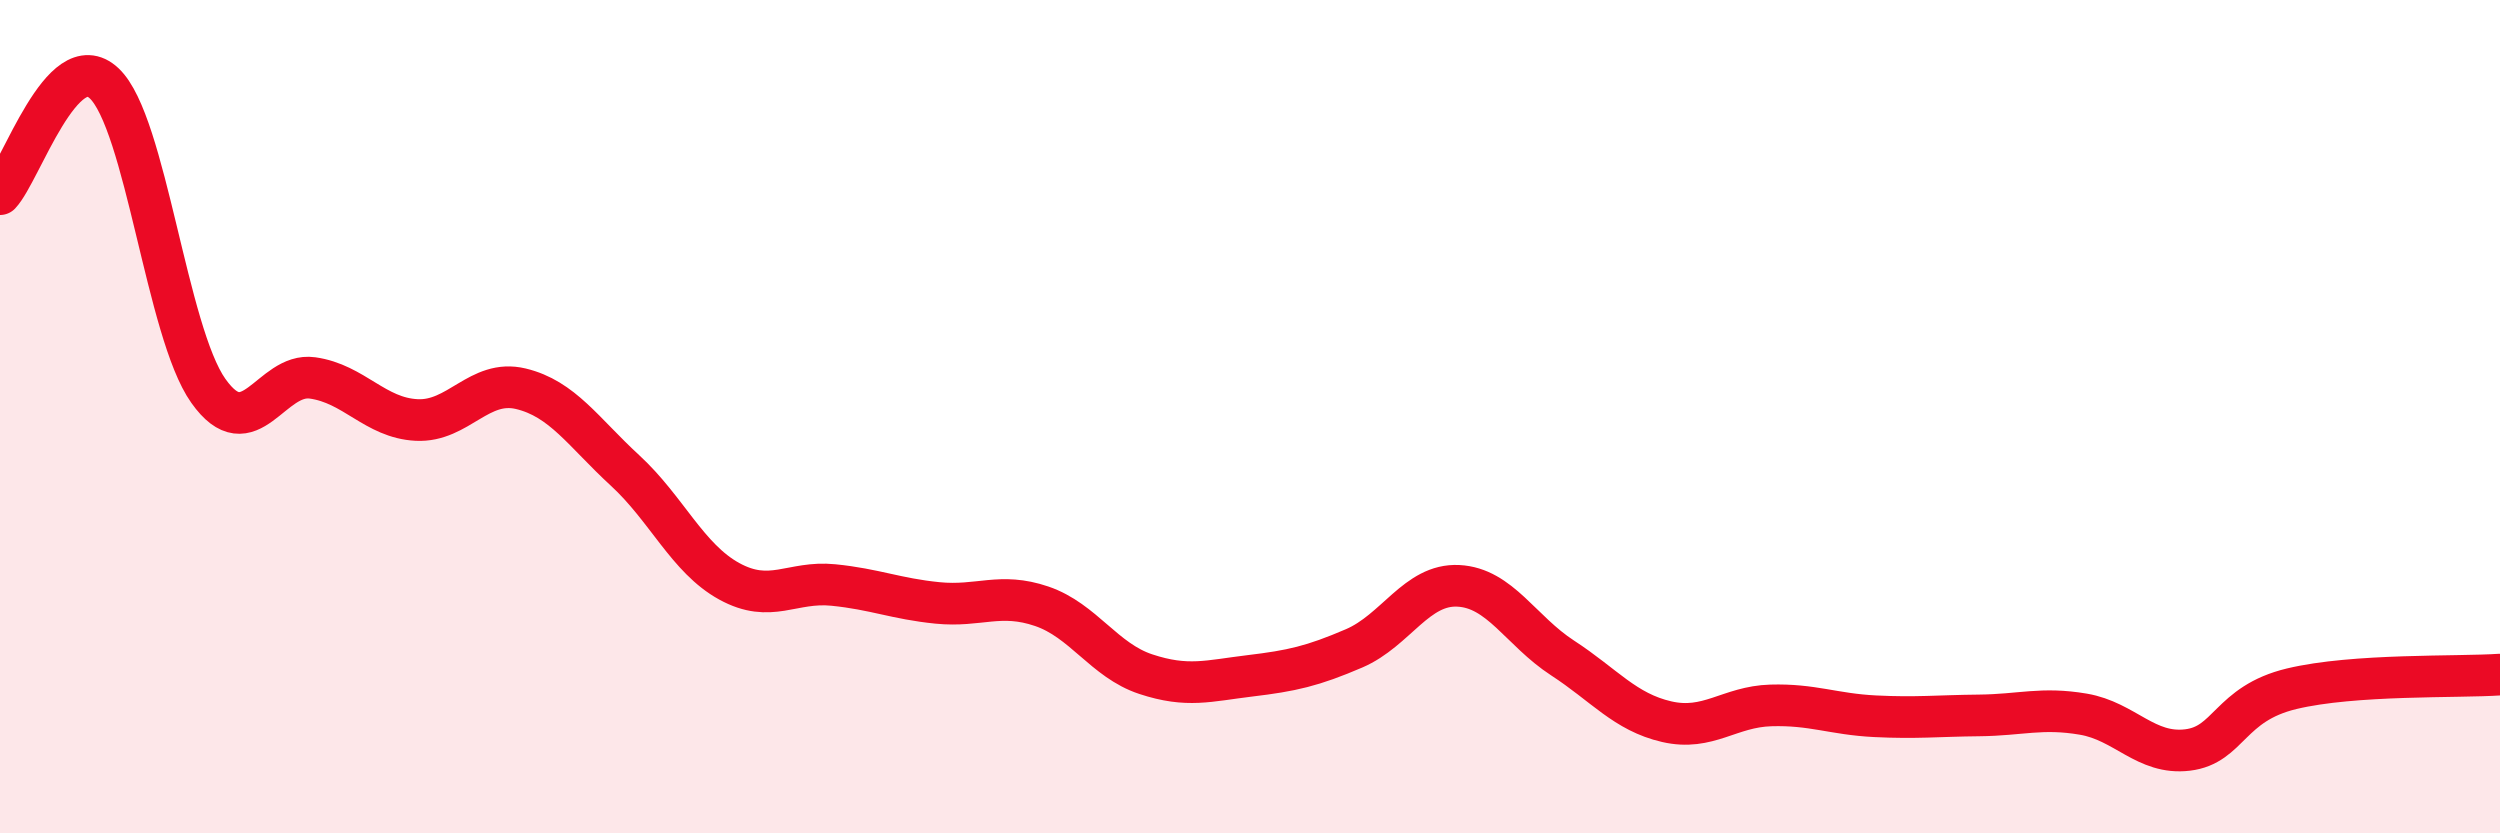 
    <svg width="60" height="20" viewBox="0 0 60 20" xmlns="http://www.w3.org/2000/svg">
      <path
        d="M 0,4.66 C 0.5,4.13 1.5,1.06 2.5,2 C 3.5,2.94 4,7.97 5,9.38 C 6,10.79 6.5,8.93 7.5,9.07 C 8.5,9.21 9,10.03 10,10.08 C 11,10.13 11.5,9.09 12.5,9.33 C 13.5,9.57 14,10.37 15,11.29 C 16,12.21 16.5,13.4 17.5,13.95 C 18.5,14.5 19,13.94 20,14.04 C 21,14.14 21.5,14.37 22.5,14.47 C 23.5,14.57 24,14.21 25,14.55 C 26,14.89 26.5,15.85 27.5,16.18 C 28.5,16.51 29,16.34 30,16.22 C 31,16.1 31.5,15.99 32.5,15.56 C 33.5,15.13 34,14.01 35,14.06 C 36,14.11 36.5,15.14 37.5,15.79 C 38.5,16.44 39,17.09 40,17.32 C 41,17.55 41.5,16.96 42.5,16.93 C 43.5,16.9 44,17.14 45,17.19 C 46,17.24 46.5,17.18 47.5,17.17 C 48.5,17.16 49,16.97 50,17.14 C 51,17.31 51.5,18.12 52.5,18 C 53.5,17.88 53.5,16.89 55,16.53 C 56.5,16.17 59,16.26 60,16.19L60 20L0 20Z"
        fill="#EB0A25"
        opacity="0.1"
        stroke-linecap="round"
        stroke-linejoin="round"
      />
      <path
        d="M 0,4.66 C 0.5,4.13 1.5,1.06 2.5,2 C 3.5,2.94 4,7.97 5,9.38 C 6,10.79 6.5,8.93 7.5,9.07 C 8.5,9.21 9,10.03 10,10.08 C 11,10.13 11.5,9.09 12.5,9.33 C 13.5,9.57 14,10.37 15,11.29 C 16,12.21 16.5,13.4 17.5,13.95 C 18.5,14.5 19,13.94 20,14.04 C 21,14.14 21.5,14.37 22.5,14.47 C 23.5,14.57 24,14.21 25,14.55 C 26,14.89 26.5,15.85 27.5,16.18 C 28.5,16.51 29,16.34 30,16.22 C 31,16.1 31.5,15.99 32.5,15.56 C 33.5,15.13 34,14.01 35,14.06 C 36,14.11 36.5,15.14 37.5,15.79 C 38.5,16.44 39,17.09 40,17.32 C 41,17.55 41.5,16.96 42.5,16.93 C 43.5,16.9 44,17.14 45,17.19 C 46,17.24 46.5,17.18 47.5,17.17 C 48.5,17.16 49,16.97 50,17.14 C 51,17.31 51.5,18.12 52.5,18 C 53.5,17.88 53.5,16.89 55,16.53 C 56.5,16.17 59,16.26 60,16.19"
        stroke="#EB0A25"
        stroke-width="1"
        fill="none"
        stroke-linecap="round"
        stroke-linejoin="round"
      />
    </svg>
  